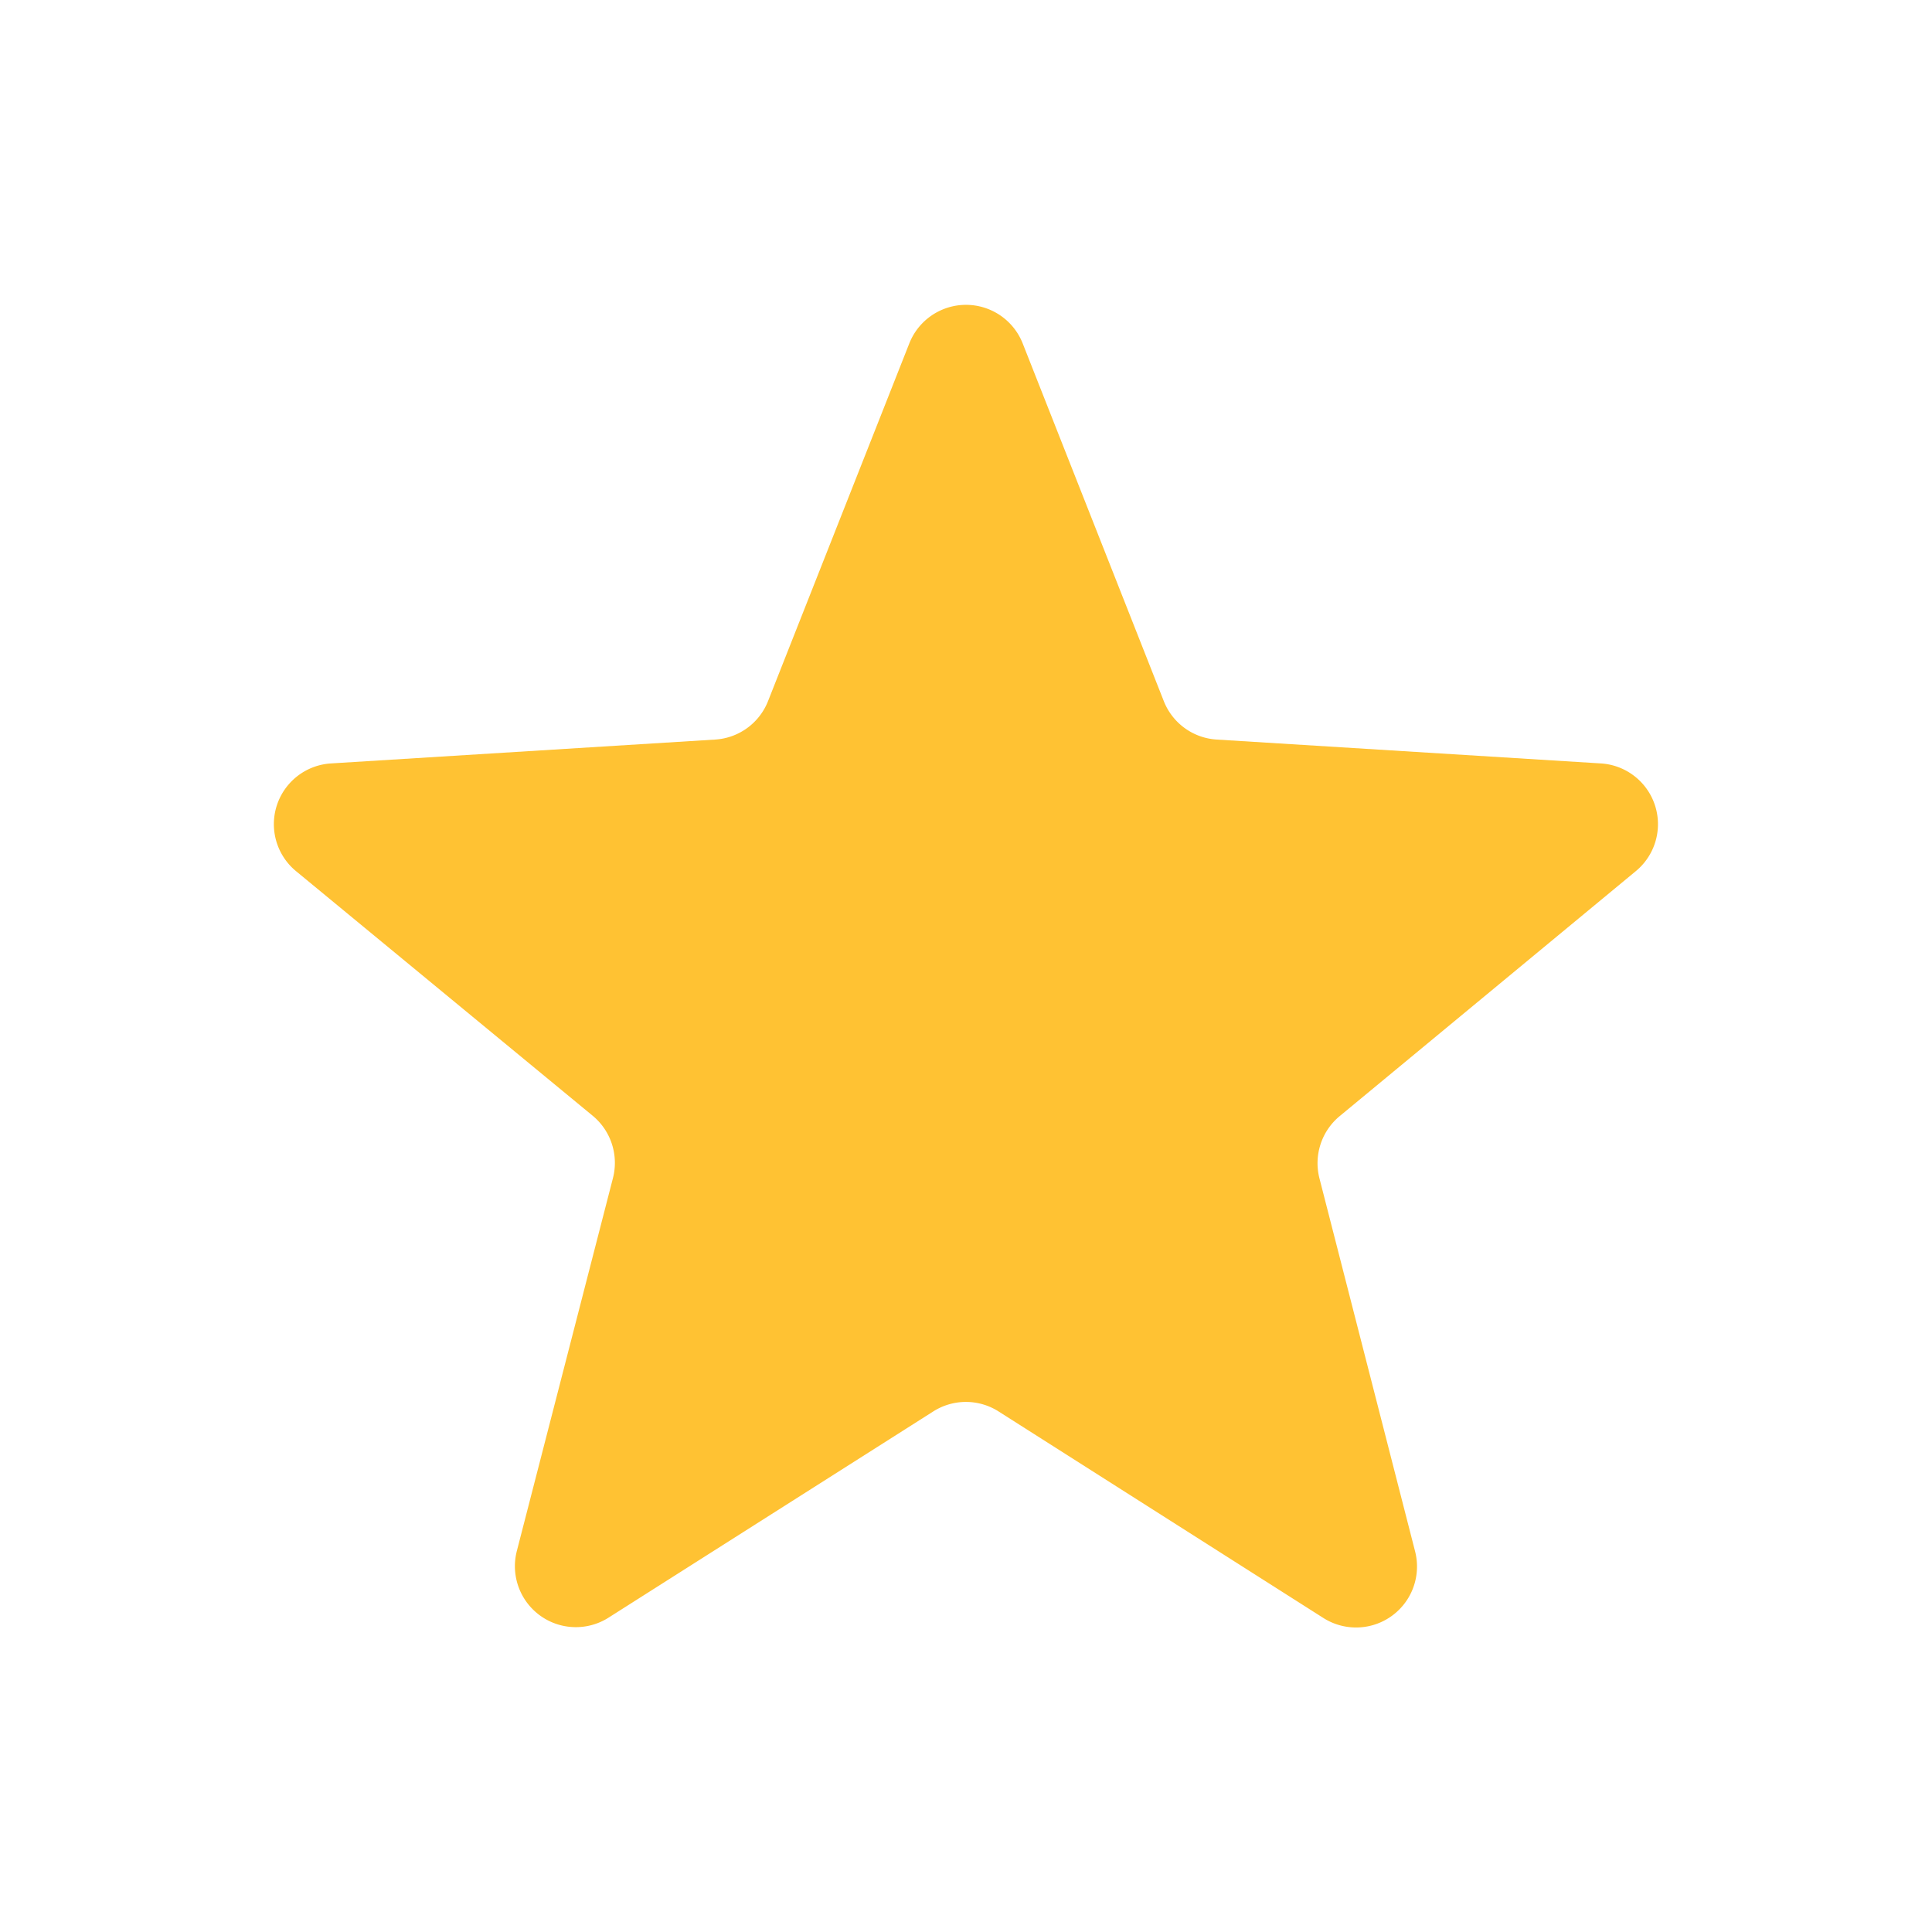 <svg xmlns="http://www.w3.org/2000/svg" viewBox="0 0 230.75 230.75"><defs><style>.cls-1{fill:#ffc233;}.cls-2{fill:none;}</style></defs><g id="Layer_2" data-name="Layer 2"><g id="Icons"><path class="cls-1" d="M122.14,41,139,83.74a7.27,7.27,0,0,0,6.32,4.59l45.87,2.85a7.27,7.27,0,0,1,4.18,12.87L160,133.31a7.3,7.3,0,0,0-2.41,7.43L169,185.24a7.28,7.28,0,0,1-10.95,8l-38.78-24.66a7.26,7.26,0,0,0-7.81,0L72.69,193.2a7.28,7.28,0,0,1-10.95-8l11.47-44.5a7.3,7.3,0,0,0-2.41-7.43L35.36,104.05a7.27,7.27,0,0,1,4.18-12.87l45.87-2.85a7.27,7.27,0,0,0,6.32-4.59L108.61,41A7.28,7.28,0,0,1,122.14,41Z"/></g></g></svg>